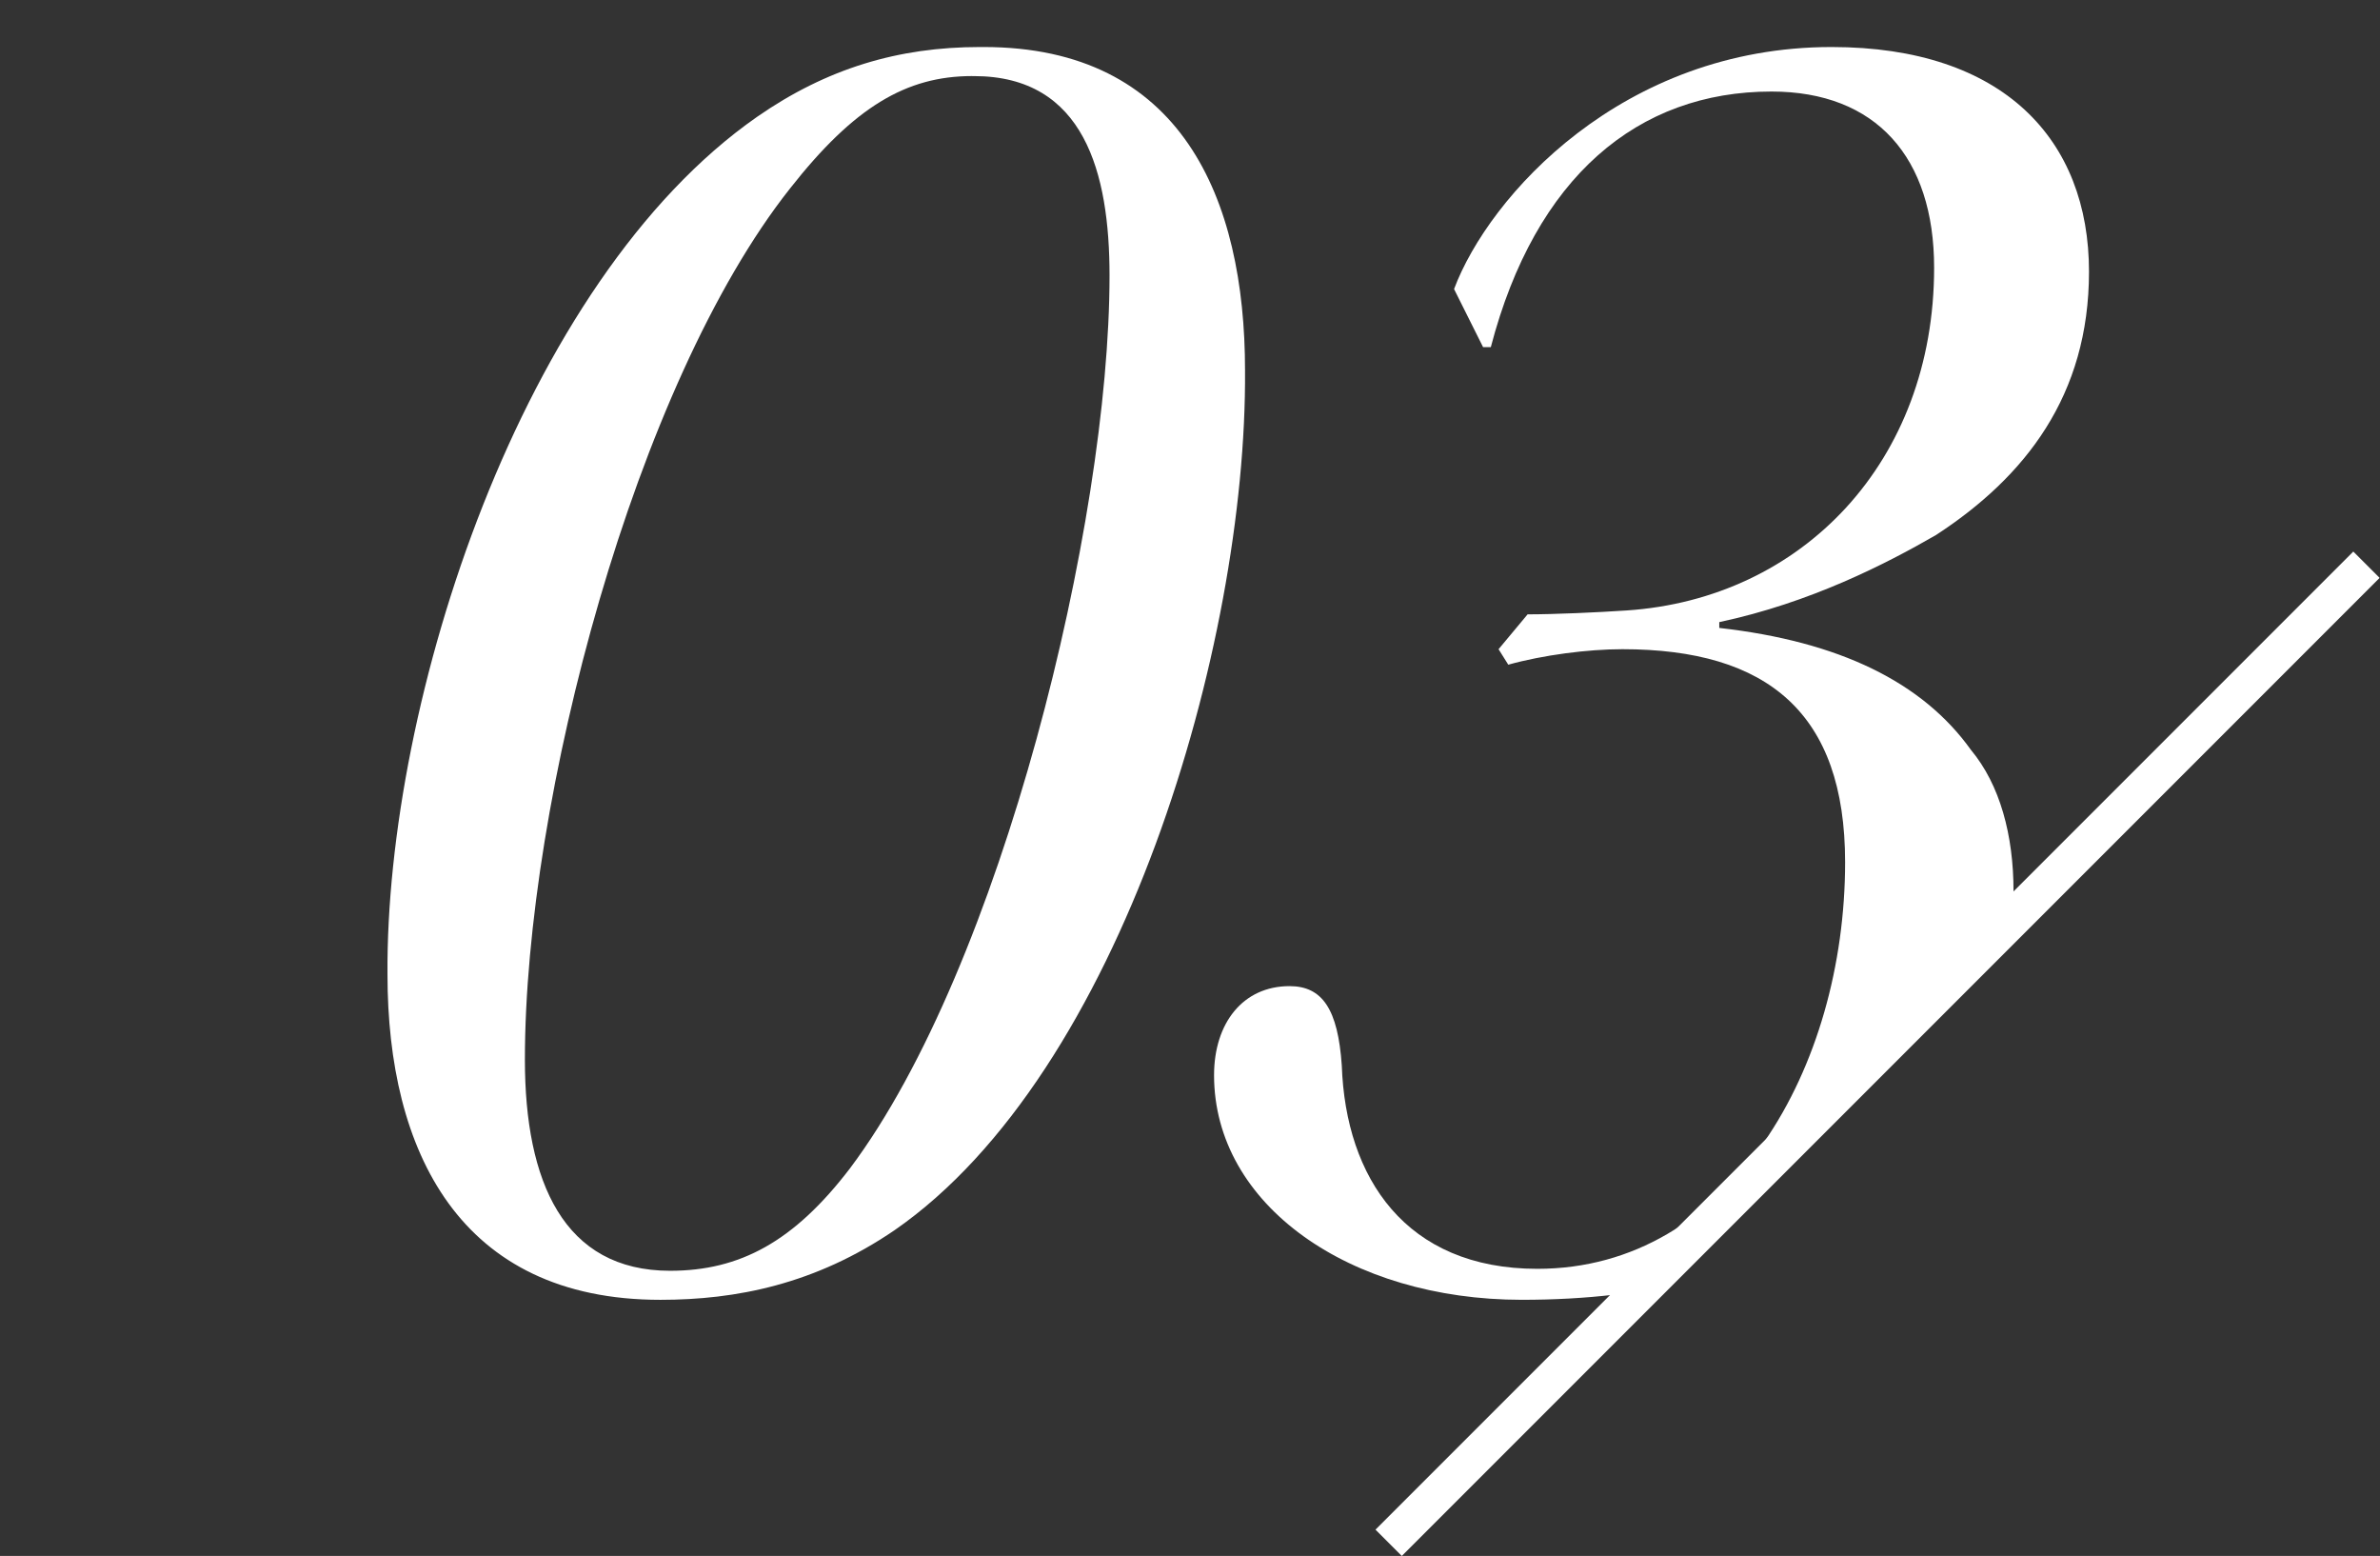 <svg height="22.112mm" viewBox="0 0 95.903 62.678" width="33.832mm" xmlns="http://www.w3.org/2000/svg" xmlns:xlink="http://www.w3.org/1999/xlink"><rect x="0" y="0" width="95.903" height="62.678" fill="#333333" stroke="none"/><clipPath id="a"><path d="m55.965 62.148 39.407-39.407v-22.741h-95.372v62.148z"/></clipPath><g fill="#fff"><g clip-path="url(#a)"><path d="m39.639 1.893c7.956 0 10.53 6.084 10.53 13.027.078 11.076-4.992 28.315-14.118 34.633-3.198 2.184-6.396 2.808-9.438 2.808-8.112 0-10.999-6.006-10.999-13.104-.078-10.999 5.383-27.925 14.898-34.555 2.809-1.95 5.694-2.809 8.971-2.809h.156zm-.468 1.17c-2.652 0-4.759 1.248-7.333 4.524-6.24 7.878-10.687 24.649-10.687 35.102 0 4.914 1.561 8.502 5.851 8.502 2.809 0 4.992-1.17 7.254-4.134 6.085-8.112 10.453-25.975 10.453-35.959 0-4.134-1.015-8.034-5.461-8.034h-.077z"/><path d="m58.592 11.643c1.404-3.744 6.786-9.75 15.211-9.75 6.942 0 10.374 3.744 10.374 9.049 0 4.992-2.574 8.268-6.162 10.608-2.028 1.17-5.07 2.73-8.736 3.51v.234c4.836.546 8.19 2.184 10.141 4.914 1.17 1.404 1.716 3.432 1.716 5.694 0 5.46-3.12 10.296-7.177 13.104-3.275 2.262-7.41 3.354-12.636 3.354-6.942 0-12.402-3.822-12.402-9.048 0-2.106 1.17-3.588 3.042-3.588 1.326 0 1.95.936 2.105 3.198.156 4.524 2.574 8.19 7.879 8.19 7.8 0 12.402-8.112 12.402-16.381 0-6.006-3.12-8.58-8.971-8.58-1.404 0-3.198.234-4.602.624l-.391-.624 1.17-1.404c1.093 0 2.809-.078 3.979-.156 7.099-.468 12.402-6.006 12.402-13.807 0-4.446-2.34-7.098-6.552-7.098-5.383 0-9.517 3.432-11.311 10.296h-.312l-1.17-2.34z"/></g><path d="m47.804 41.695h55.73v1.5h-55.73z" transform="matrix(.707 -.707 .707 .707 -7.85 65.938)"/></g></svg>